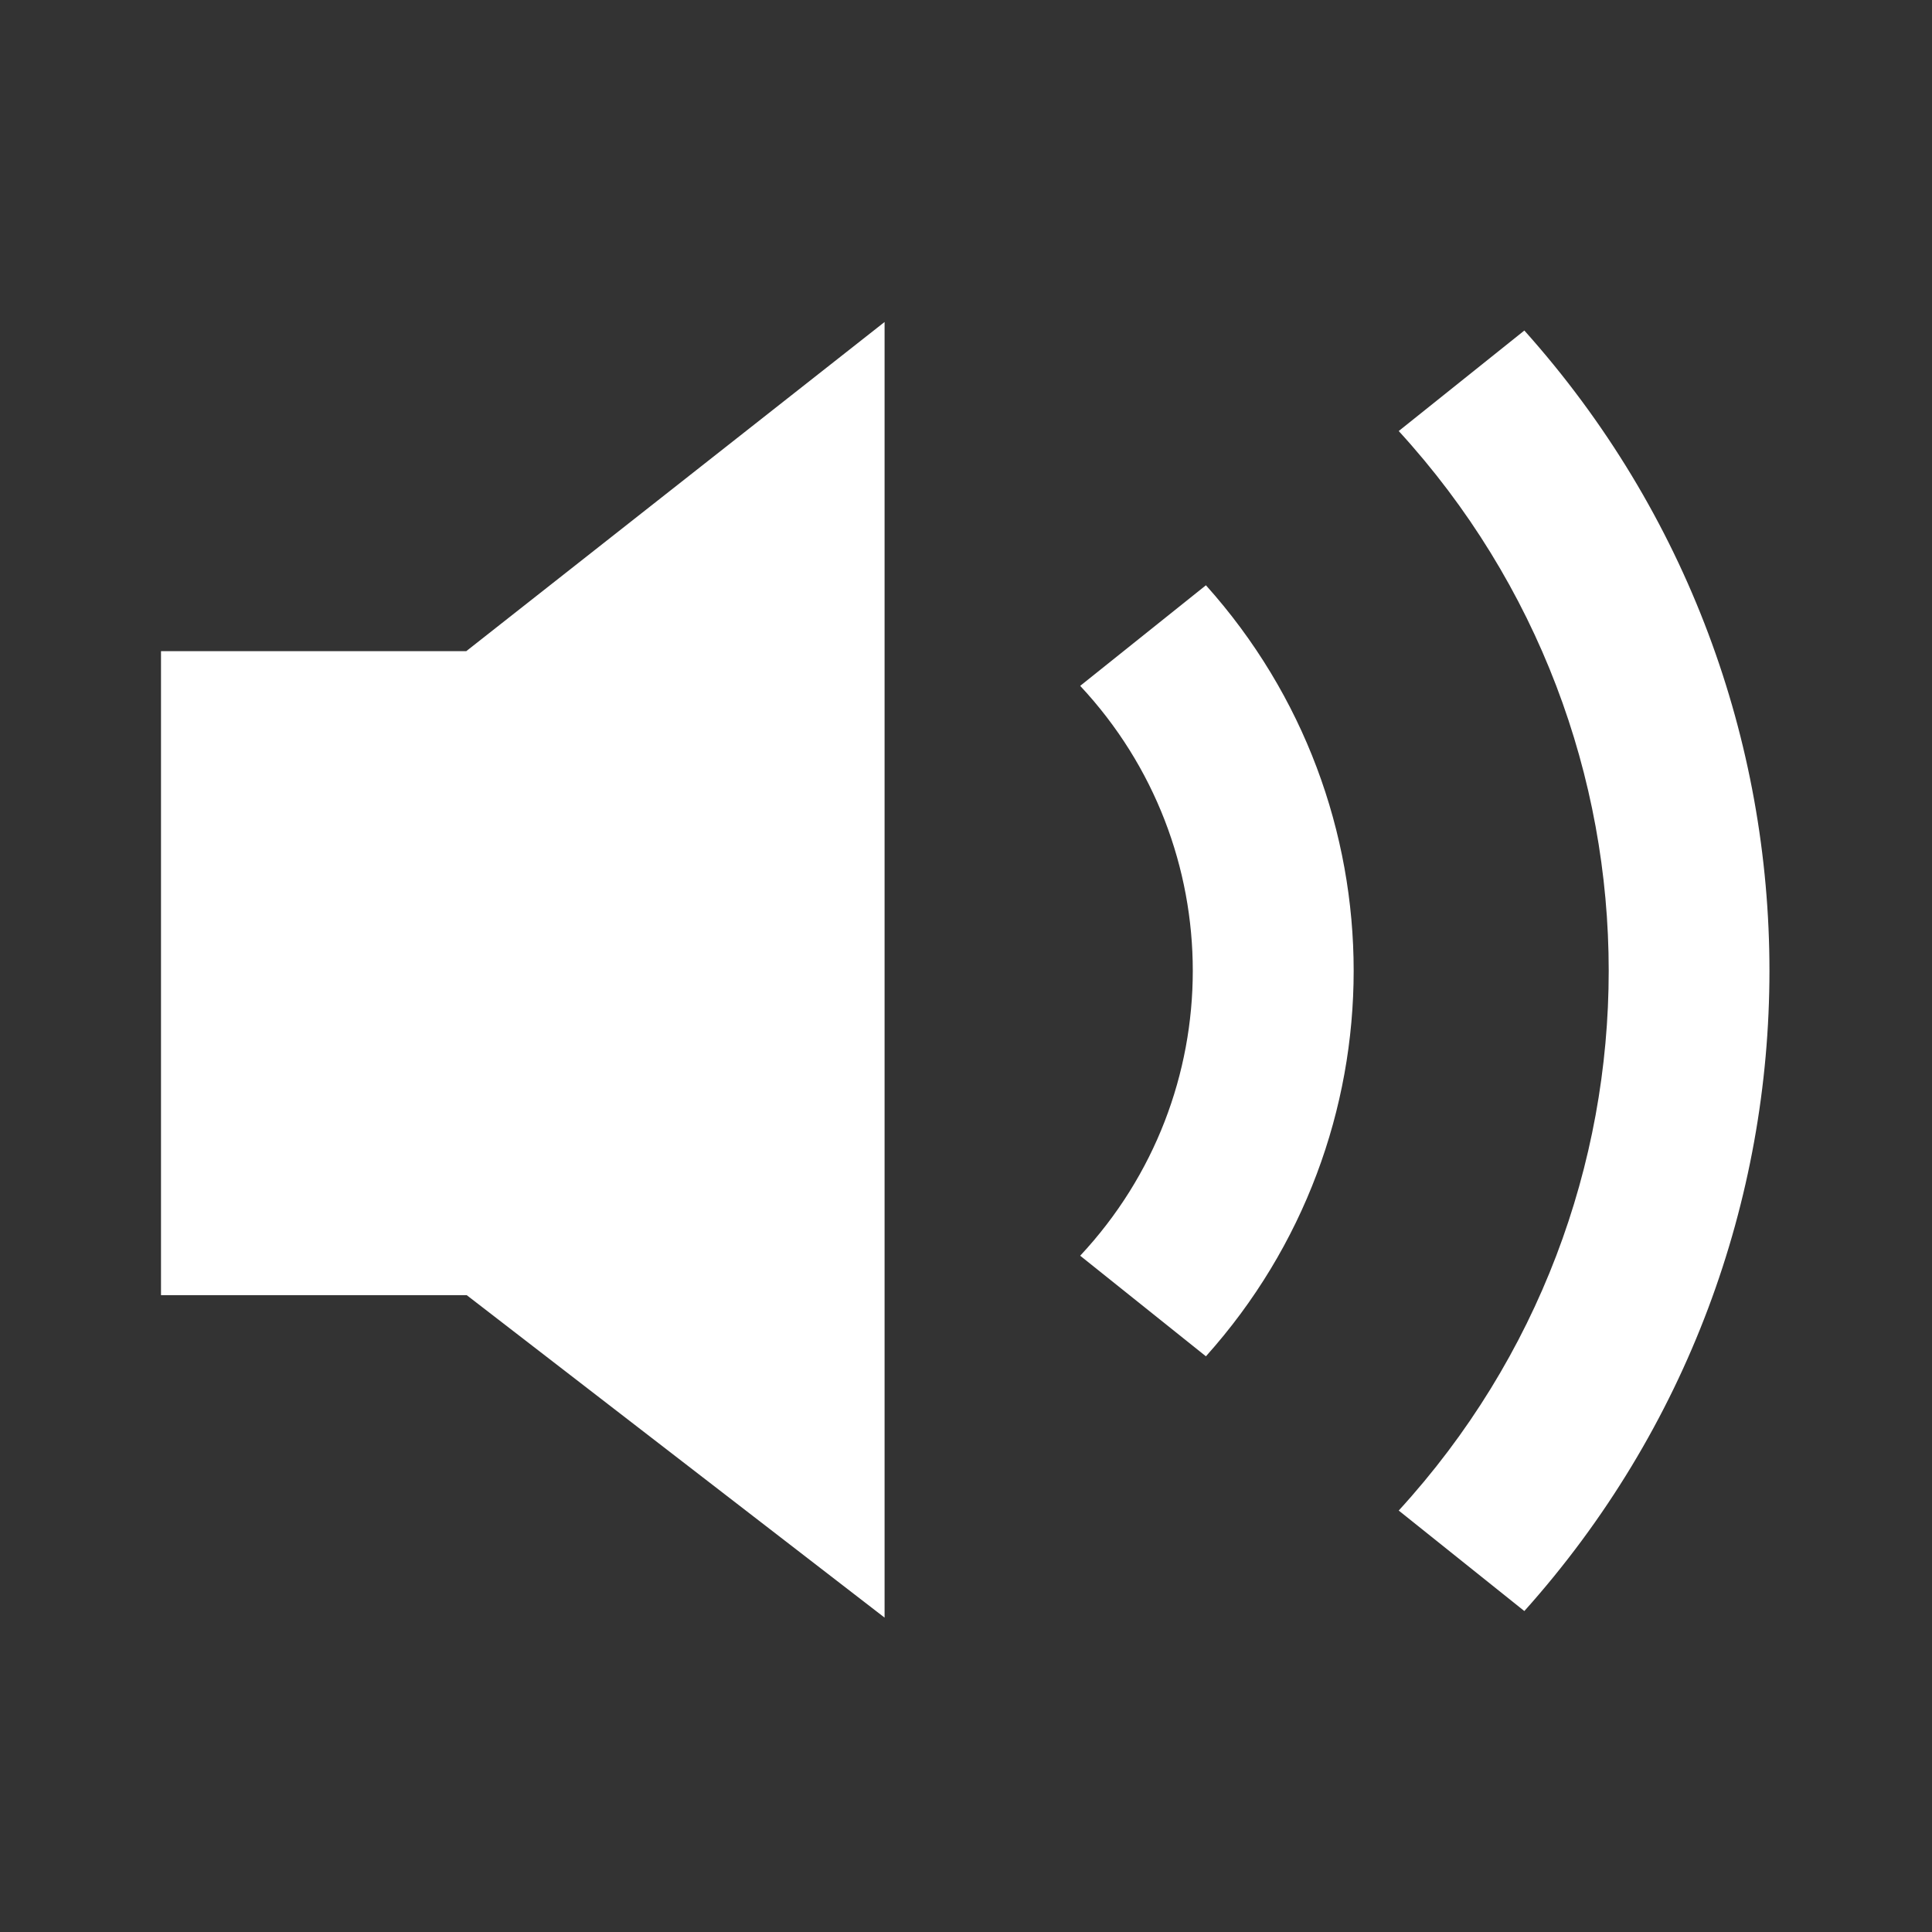 <?xml version="1.0" encoding="UTF-8"?> <svg xmlns="http://www.w3.org/2000/svg" width="48" height="48" viewBox="0 0 48 48" fill="none"><rect x="0" y="0" width="48" height="48" fill="#333333" stroke="none"/><path fill-rule="evenodd" clip-rule="evenodd" d="M37.872 40.026L34.751 37.529C41.707 29.929 41.707 18.309 34.751 10.709L37.872 8.212C45.992 17.279 45.991 30.959 37.872 40.026ZM29.961 14.541L26.837 17.04C30.567 21.031 30.567 27.207 26.837 31.198L29.961 33.697C34.855 28.239 34.855 19.999 29.961 14.541ZM21.977 8L11.584 16.178H4V32.178H11.596L21.977 40.189V8Z" fill="white"></path></svg> 